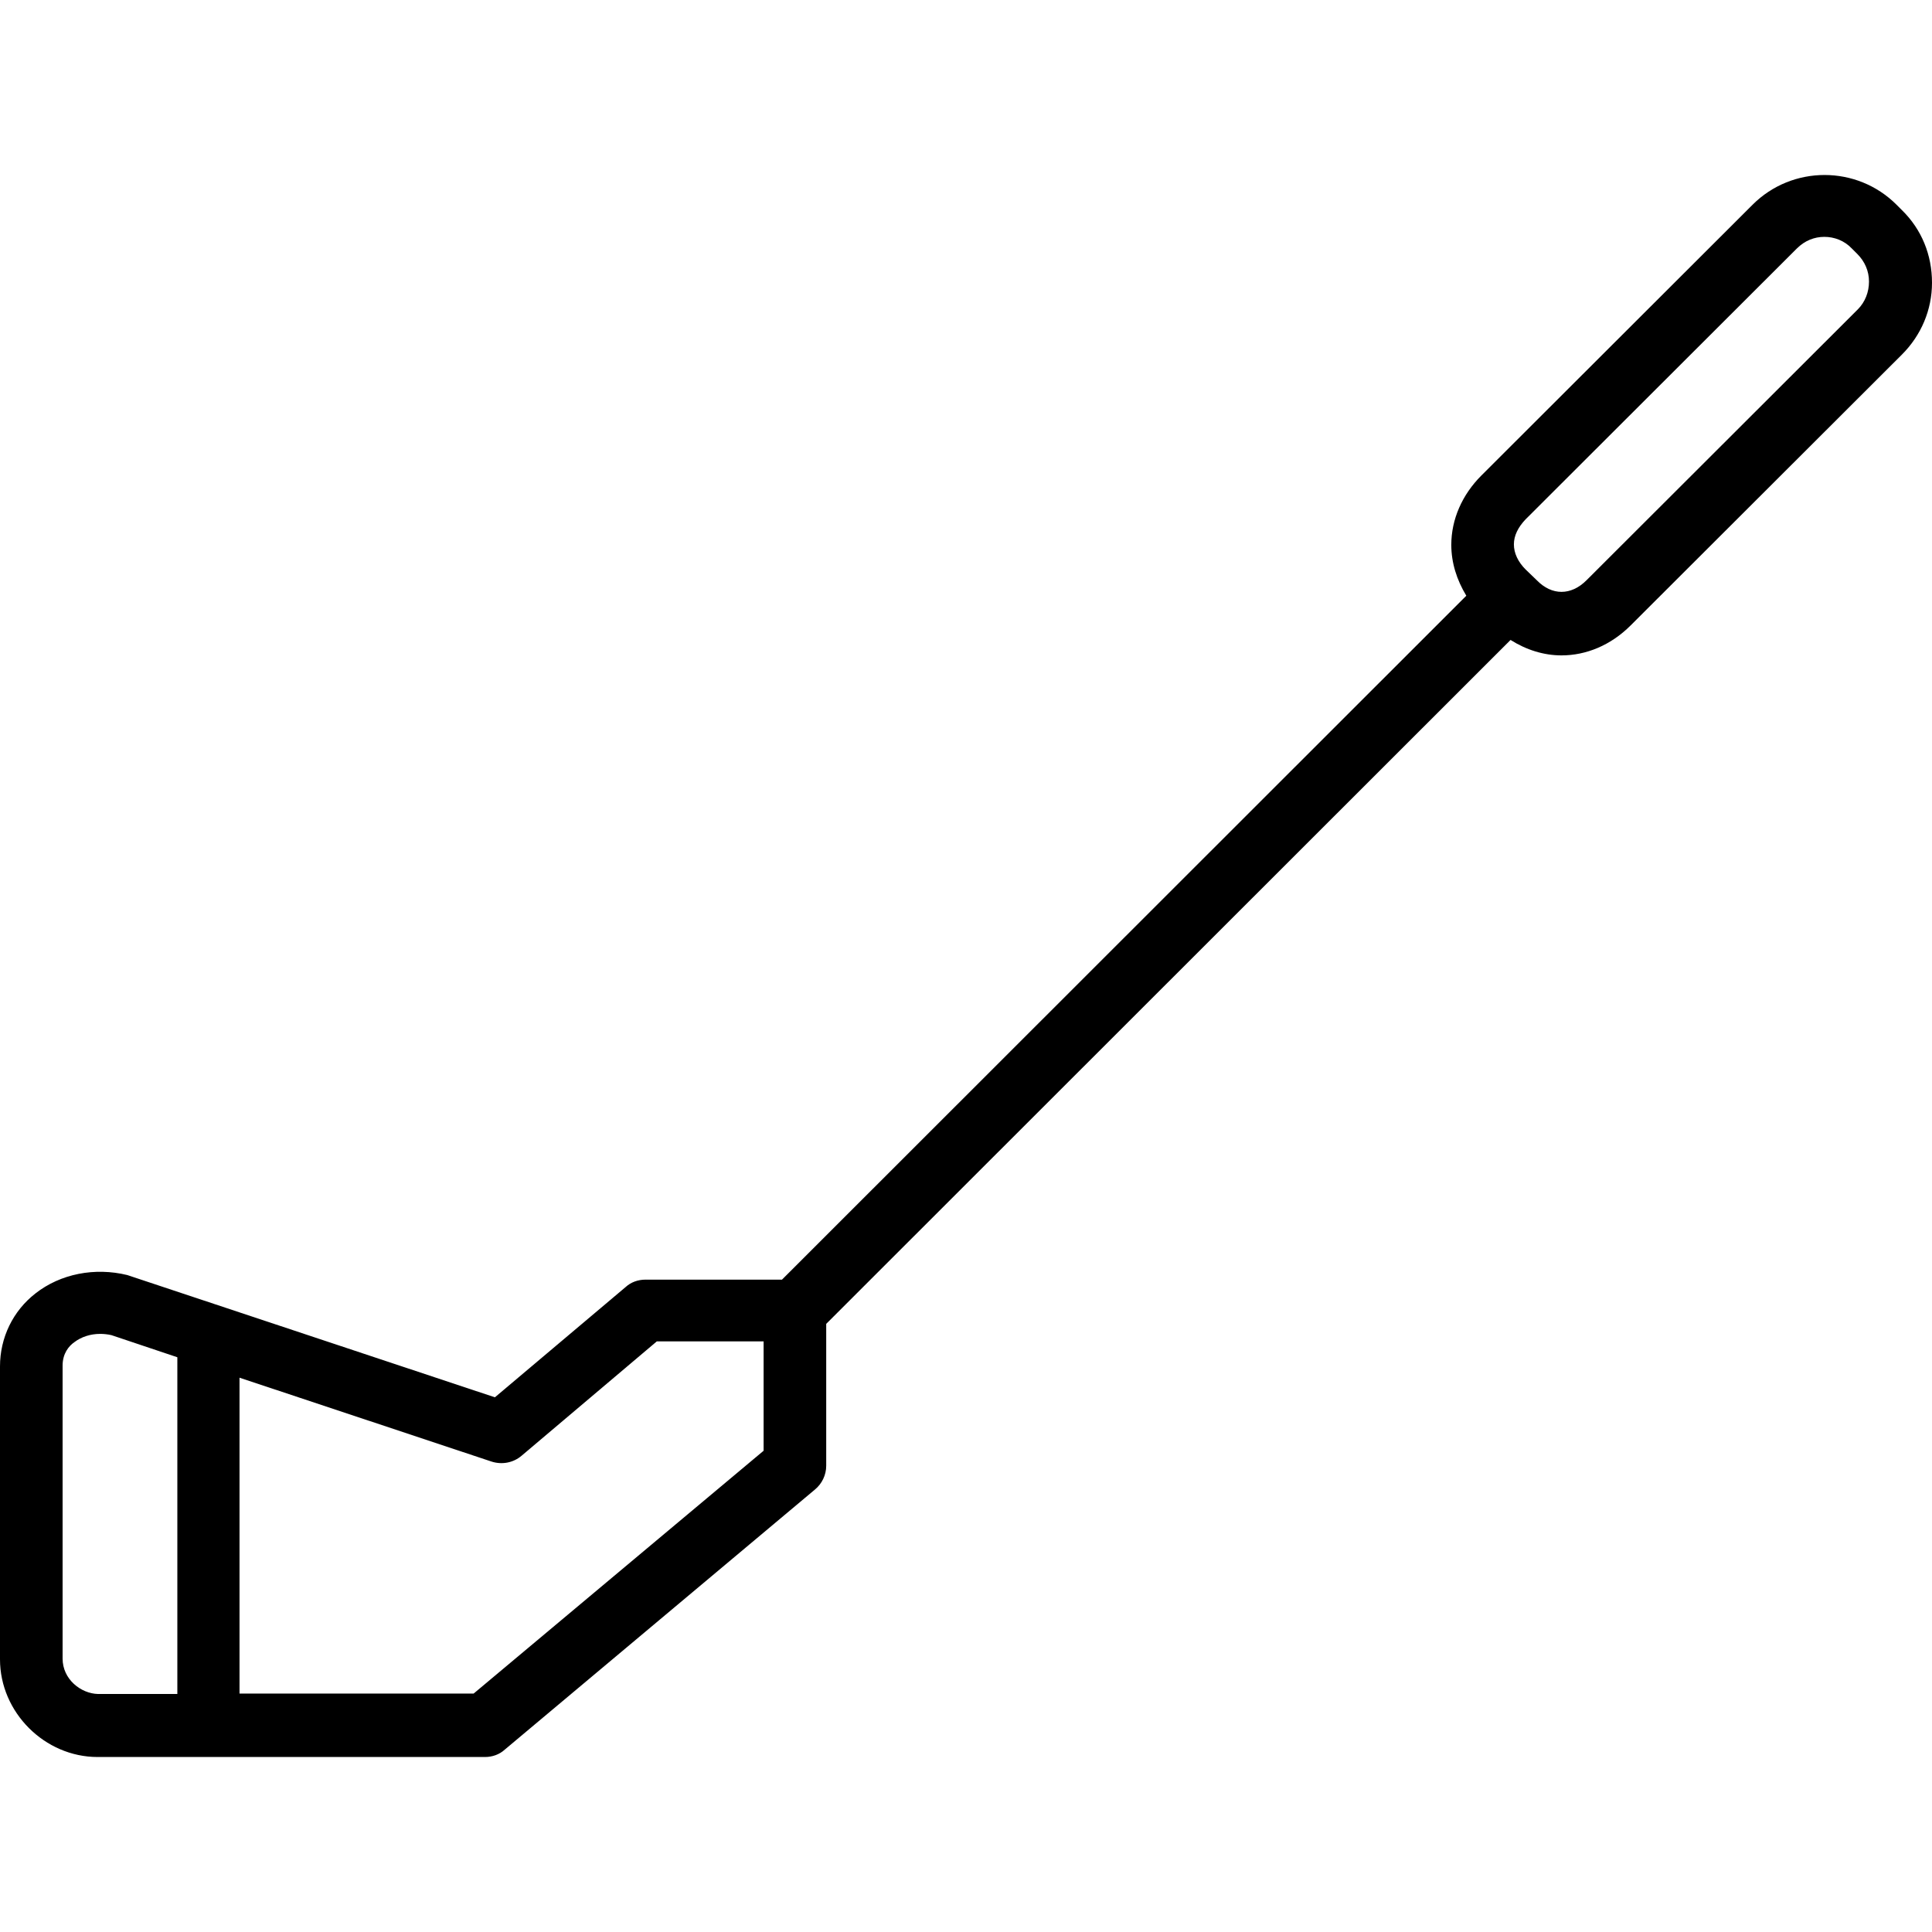 <?xml version="1.0" encoding="iso-8859-1"?>
<!-- Uploaded to: SVG Repo, www.svgrepo.com, Generator: SVG Repo Mixer Tools -->
<svg fill="#000000" height="800px" width="800px" version="1.1" id="Layer_1" xmlns="http://www.w3.org/2000/svg" xmlns:xlink="http://www.w3.org/1999/xlink" 
	 viewBox="0 0 300.95 300.95" xml:space="preserve">
<g>
	<g>
		<path d="M296.27,32.736l-0.845-0.845c-6.175-6.175-16.25-6.175-22.425,0l-42.25,42.185c-2.99,2.99-4.68,6.825-4.68,10.79
			c0,2.795,0.845,5.46,2.34,7.93l-106.6,106.535h-21.255c-1.17,0-2.275,0.39-3.12,1.17l-20.345,17.16l-56.875-18.915
			c-0.13-0.065-0.26-0.065-0.39-0.13c-5.07-1.235-10.4-0.195-14.3,2.86C2.015,204.206,0,208.366,0,212.851v45.63
			c0,8.255,6.955,15.21,15.21,15.21h60.32c1.17,0,2.275-0.39,3.12-1.17l48.295-40.495c1.105-0.91,1.755-2.275,1.755-3.705v-22.1
			L235.3,99.686c2.47,1.56,5.2,2.405,7.93,2.405c3.835,0,7.67-1.56,10.79-4.68l42.25-42.185c2.99-2.99,4.68-6.955,4.68-11.18
			C300.95,39.691,299.325,35.726,296.27,32.736z M27.625,263.876h-12.35c-2.665-0.065-5.525-2.275-5.525-5.525v-45.63
			c0-1.885,0.975-3.055,1.82-3.64c1.105-0.845,2.535-1.3,4.03-1.3c0.585,0,1.17,0.065,1.755,0.195l10.27,3.445V263.876z
			 M118.95,225.981l-45.175,37.83H37.31v-49.205l39.26,13.065c1.625,0.52,3.38,0.195,4.68-0.91l21.06-17.81h16.64V225.981z
			 M289.38,48.206l-42.25,42.185c-2.405,2.405-5.395,2.405-7.735,0l-1.755-1.69c-1.17-1.17-1.82-2.535-1.82-3.9s0.65-2.665,1.82-3.9
			l42.25-42.185c1.235-1.235,2.73-1.82,4.29-1.82s3.12,0.585,4.29,1.82l0.845,0.845c1.17,1.17,1.82,2.665,1.82,4.29
			S290.55,47.036,289.38,48.206z"/>
	</g>
</g>
</svg>